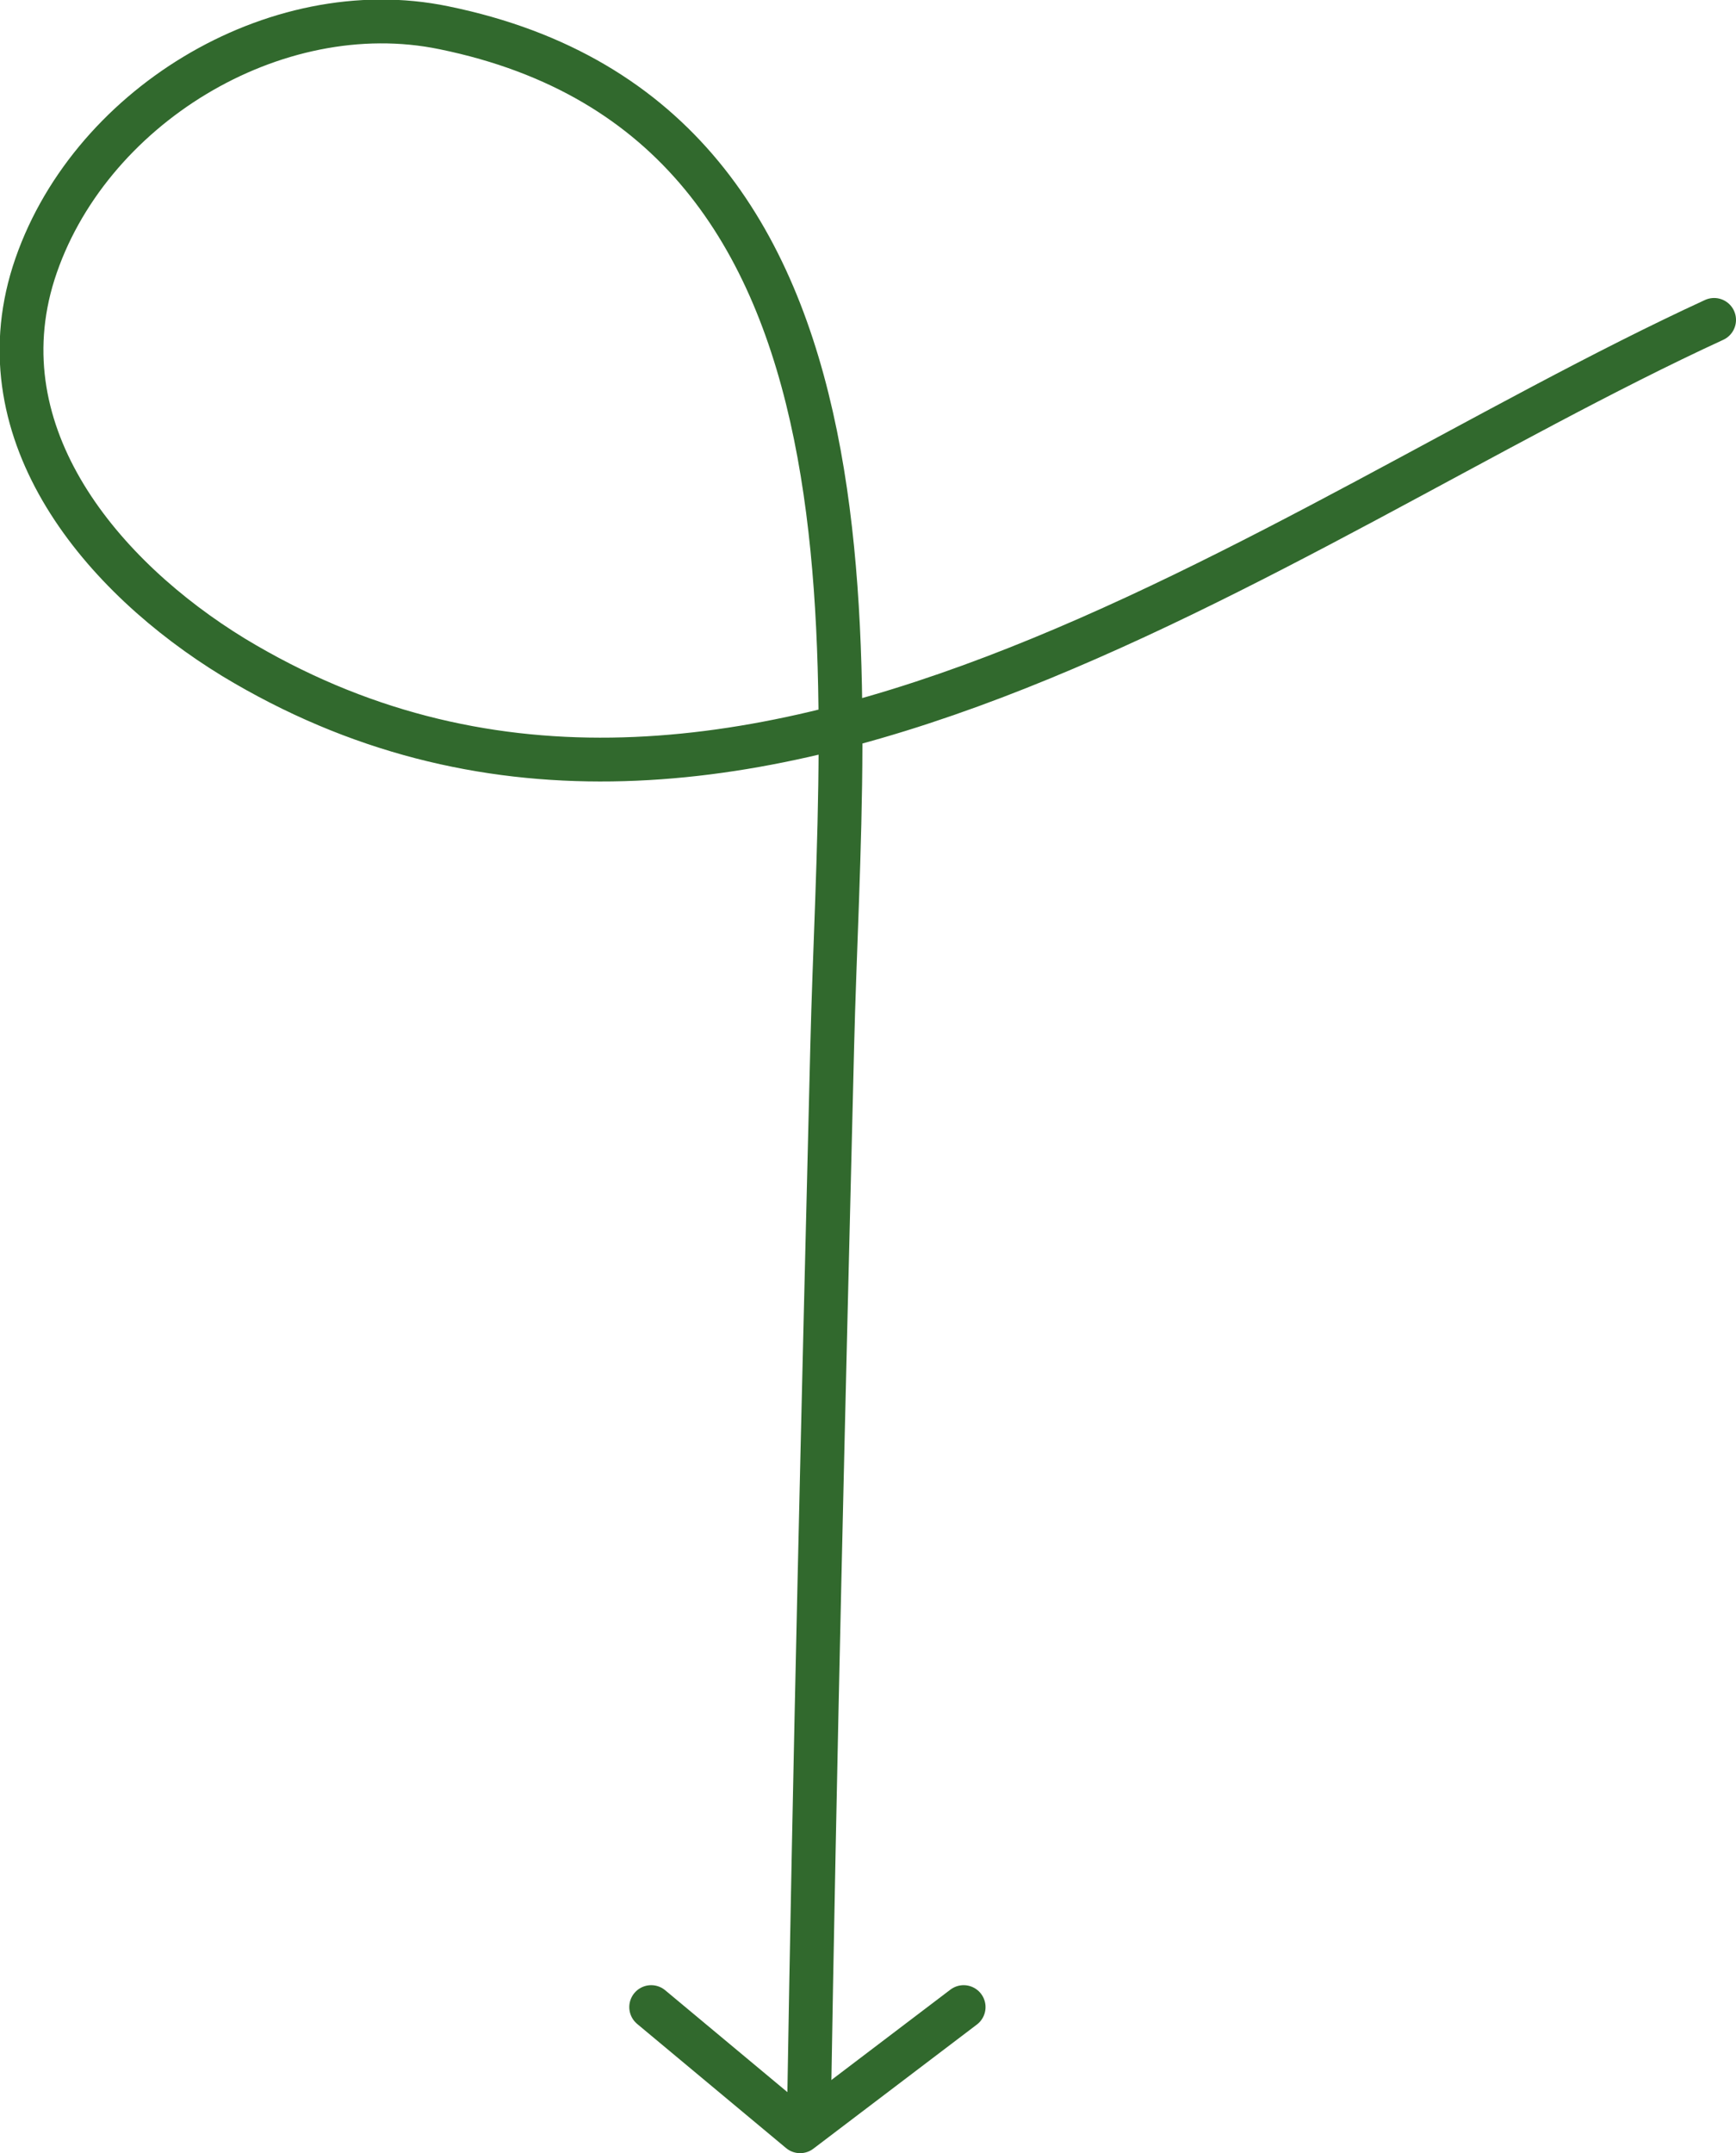 <?xml version="1.0" encoding="UTF-8"?> <svg xmlns="http://www.w3.org/2000/svg" xmlns:xlink="http://www.w3.org/1999/xlink" version="1.1" id="Ebene_1" x="0px" y="0px" viewBox="0 0 118.9 147.4" style="enable-background:new 0 0 118.9 147.4;" xml:space="preserve"> <style type="text/css"> .st0{clip-path:url(#SVGID_00000150821038792902449210000015709891386960963251_);fill:#023B7E;} .st1{clip-path:url(#SVGID_00000003819202564835627220000017870754996291002793_);fill:#023B7E;} .st2{clip-path:url(#SVGID_00000018932906039808223650000015854000164473706924_);fill:#023B7E;} .st3{clip-path:url(#SVGID_00000072271088471572045730000001725017988996529818_);fill:#023B7E;} .st4{clip-path:url(#SVGID_00000121263801292609733800000015673968817085925549_);fill:#023B7E;} .st5{clip-path:url(#SVGID_00000057122711546260732150000002922982718132814770_);fill:#023B7E;} .st6{clip-path:url(#SVGID_00000008862070405338823180000000972711100802811273_);fill:#023B7E;} .st7{clip-path:url(#SVGID_00000144320999838004028470000006789819036441113503_);fill:#023B7E;} .st8{clip-path:url(#SVGID_00000013170846555308976970000014283576360838885776_);fill:#023B7E;} .st9{clip-path:url(#SVGID_00000057856395620958377570000016836884619969789119_);fill:#023B7E;} .st10{clip-path:url(#SVGID_00000034774201679661701400000016669985834284996539_);fill:#023B7E;} .st11{clip-path:url(#SVGID_00000115503448179452231350000009415398777629624987_);fill:#023B7E;} .st12{clip-path:url(#SVGID_00000158709002971254461620000001139228516788647830_);fill:#023B7E;} .st13{clip-path:url(#SVGID_00000089533004858966028900000007578916825981957816_);fill:#023B7E;} .st14{clip-path:url(#SVGID_00000017507945990665001710000006089869244496147614_);fill:#023B7E;} .st15{clip-path:url(#SVGID_00000117677891122794467960000012922854875839378838_);fill:#A8C0AE;} .st16{clip-path:url(#SVGID_00000073714105624670479000000015847896637488047283_);fill:#A8C0AE;} .st17{clip-path:url(#SVGID_00000034808473276640411480000013494879622119423636_);fill:#A8C0AE;} .st18{clip-path:url(#SVGID_00000088841873344983368730000011314579213333293709_);fill:#A8C0AE;} .st19{clip-path:url(#SVGID_00000043418198382102624920000004818156665025310872_);fill:#A8C0AE;} .st20{clip-path:url(#SVGID_00000090996584499071788900000010195880767602715034_);fill:#A8C0AE;} .st21{clip-path:url(#SVGID_00000062179945194654042140000007742635477478989723_);fill:#A8C0AE;} .st22{clip-path:url(#SVGID_00000145040437878494858830000010305790522892204200_);fill:#CCD7E5;} .st23{clip-path:url(#SVGID_00000157986673397873933710000012752095847085535120_);fill:#A8C0AE;} .st24{clip-path:url(#SVGID_00000064330341480763271190000010506163855432334727_);fill:#023B7E;} .st25{clip-path:url(#SVGID_00000060010440934210538400000011853550979467274926_);fill:#023B7E;} .st26{clip-path:url(#SVGID_00000098214891093209557950000006340693271356247427_);fill:#023B7E;} .st27{clip-path:url(#SVGID_00000111171479717514267220000011014618563368452530_);fill:#023B7E;} .st28{clip-path:url(#SVGID_00000173848735908091129000000018039295130772310203_);fill:#023B7E;} .st29{clip-path:url(#SVGID_00000047041460305145075560000008474837876667243423_);fill:#023B7E;} .st30{clip-path:url(#SVGID_00000021830191130243363280000017144764351595483314_);fill:#023B7E;} .st31{clip-path:url(#SVGID_00000101075914500641426330000018263491381508231552_);fill:#023B7E;} .st32{clip-path:url(#SVGID_00000133489522926499179330000005525790820848815796_);fill:#023B7E;} .st33{clip-path:url(#SVGID_00000003083008349991811670000007204626935505403308_);fill:#023B7E;} .st34{clip-path:url(#SVGID_00000106834066841792764260000001108828085881455764_);fill:#023B7E;} .st35{clip-path:url(#SVGID_00000070826436890642137510000010643634902988646029_);fill:#023B7E;} .st36{clip-path:url(#SVGID_00000116935060389560025630000010321383770273223299_);fill:#023B7E;} .st37{clip-path:url(#SVGID_00000024704546321280379530000005488851941935560590_);fill:#023B7E;} .st38{clip-path:url(#SVGID_00000028319172324009343270000007342103474119036821_);fill:#023B7E;} .st39{clip-path:url(#SVGID_00000018925196531975000100000000107373403402397596_);fill:#023B7E;} .st40{clip-path:url(#SVGID_00000158715302141335126910000005998060890133910170_);fill:#023B7E;} .st41{clip-path:url(#SVGID_00000031903679970112861920000014410618585699756206_);fill:#023B7E;} .st42{clip-path:url(#SVGID_00000102531344898501433130000005915579909357806219_);fill:#023B7E;} .st43{clip-path:url(#SVGID_00000116198169989707384690000012836603791019211149_);fill:#FFFFFF;} .st44{clip-path:url(#SVGID_00000031904009627168301290000011683352881072157853_);fill:#FFFFFF;} .st45{clip-path:url(#SVGID_00000101077045199873865190000000014734327496803744_);fill:#FFFFFF;} .st46{clip-path:url(#SVGID_00000168820030996781876120000004576229292889193133_);fill:#FFFFFF;} .st47{clip-path:url(#SVGID_00000147192688500389056830000006023527640541575859_);fill:#FFFFFF;} .st48{clip-path:url(#SVGID_00000099651426720266019870000011721855178803040670_);fill:#FFFFFF;} .st49{clip-path:url(#SVGID_00000018935227747834744950000008098629102194371741_);fill:#FFFFFF;} .st50{clip-path:url(#SVGID_00000108293229222887860950000007714391072688977321_);fill:#FFFFFF;} .st51{clip-path:url(#SVGID_00000146482930139821410430000007454185056300797869_);fill:#FFFFFF;} .st52{clip-path:url(#SVGID_00000165914135962421444400000006238477522625763489_);fill:#023B7E;} .st53{clip-path:url(#SVGID_00000091702115819318428400000006299145160359199907_);fill:#023B7E;} .st54{clip-path:url(#SVGID_00000002342960724773092400000009210584272263354509_);fill:#023B7E;} .st55{clip-path:url(#SVGID_00000080928191143238992540000010703002670378356145_);fill:#023B7E;} .st56{clip-path:url(#SVGID_00000085248892925188724290000006203265720920690839_);fill:#4E76A5;} .st57{clip-path:url(#SVGID_00000096017047256811157730000012552660513869804453_);fill:#BACDBF;} .st58{clip-path:url(#SVGID_00000158744355550407822970000013773525987936466338_);fill:#BACDBF;} .st59{clip-path:url(#SVGID_00000018197787188577987760000018393684486615652240_);fill:none;stroke:#31692D;stroke-width:3;stroke-linecap:round;stroke-linejoin:round;} .st60{clip-path:url(#SVGID_00000037654624533398414800000000057305966791387806_);fill:none;stroke:#31692D;stroke-width:3;stroke-linecap:round;stroke-linejoin:round;} .st61{clip-path:url(#SVGID_00000000185074685093414260000012552812345592823937_);fill:none;stroke:#31692D;stroke-width:3;stroke-linecap:round;stroke-linejoin:round;} .st62{clip-path:url(#SVGID_00000047041281472064806920000012132546416113476763_);fill:none;stroke:#31692D;stroke-width:3;stroke-linecap:round;stroke-linejoin:round;} </style> <g> <defs> <rect id="SVGID_00000013158464181503770730000011692410634681023906_" x="0" y="0" width="118.9" height="147.4"></rect> </defs> <clipPath id="SVGID_00000161620263001152217150000007544601483020392852_"> <use xlink:href="#SVGID_00000013158464181503770730000011692410634681023906_" style="overflow:visible;"></use> </clipPath> <path style="clip-path:url(#SVGID_00000161620263001152217150000007544601483020392852_);fill:none;stroke:#31692D;stroke-width:3;stroke-linecap:round;stroke-linejoin:round;" d=" M117.4,21.9C87.2,35.8,49.9,65.5,16,45C7,39.5-1.2,29.8,2.3,18.7C5.9,7.4,18.8-0.5,30.4,1.9C62.2,8.4,57.6,46.5,57,71.6 c-0.6,24.4-1.2,48.9-1.6,73.3"></path> <polyline style="clip-path:url(#SVGID_00000161620263001152217150000007544601483020392852_);fill:none;stroke:#31692D;stroke-width:3;stroke-linecap:round;stroke-linejoin:round;" points=" 44.6,137.4 54.8,145.9 66,137.4 "></polyline> </g> </svg> 